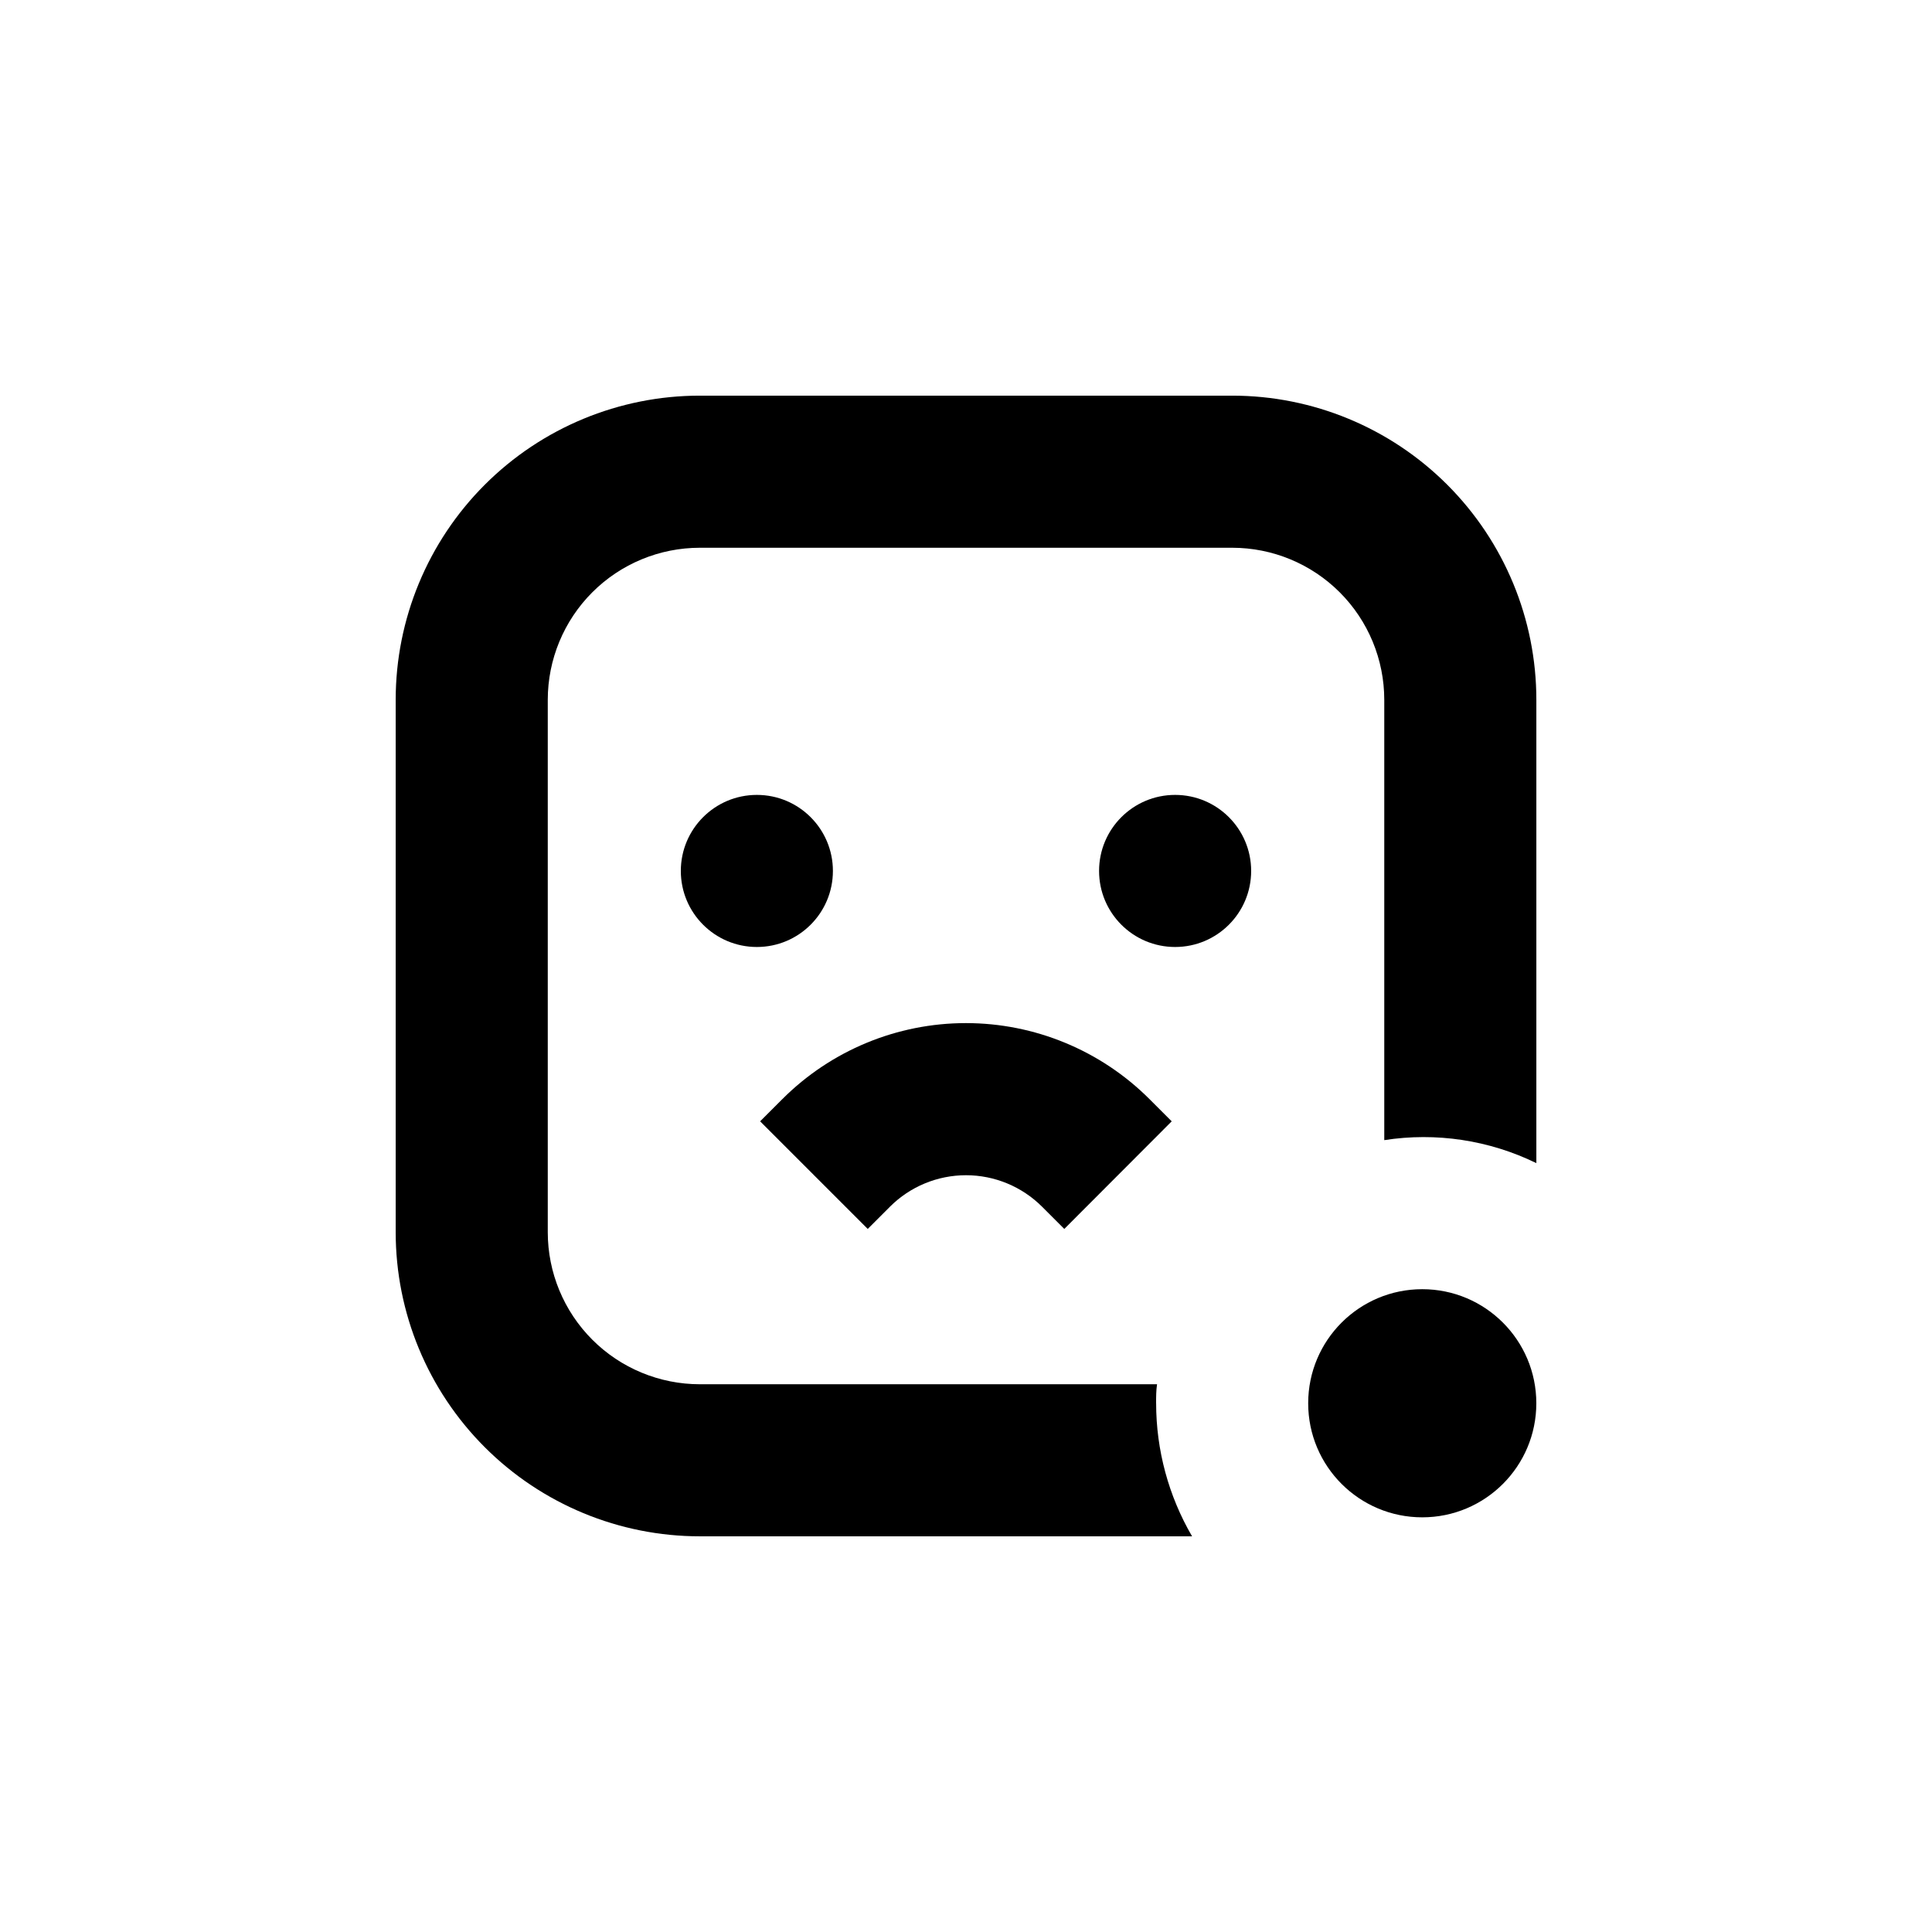 <?xml version="1.0" encoding="UTF-8"?>
<!-- Uploaded to: ICON Repo, www.svgrepo.com, Generator: ICON Repo Mixer Tools -->
<svg fill="#000000" width="800px" height="800px" version="1.1" viewBox="144 144 512 512" xmlns="http://www.w3.org/2000/svg">
 <g>
  <path d="m551.14 515.88c0 16.695-13.531 30.227-30.227 30.227-16.695 0-30.23-13.531-30.23-30.227s13.535-30.23 30.23-30.23c16.695 0 30.227 13.535 30.227 30.23"/>
  <path d="m450.38 515.88c0-1.715 0-3.375 0.25-5.039h-121.16c-10.688 0-20.941-4.246-28.5-11.805s-11.805-17.809-11.805-28.5v-141.07c0-10.688 4.246-20.941 11.805-28.5s17.812-11.805 28.5-11.805h141.07c10.691 0 20.941 4.246 28.5 11.805s11.805 17.812 11.805 28.5v116.68c13.742-2.133 27.809-0.008 40.305 6.094v-122.78c0-21.379-8.492-41.883-23.609-57-15.117-15.117-35.621-23.609-57-23.609h-141.07c-21.379 0-41.883 8.492-57 23.609-15.117 15.117-23.609 35.621-23.609 57v141.07c0 21.379 8.492 41.883 23.609 57 15.117 15.117 35.621 23.609 57 23.609h130.44c-6.238-10.707-9.523-22.875-9.523-35.266z"/>
  <path d="m364.73 374.81c0 11.129-9.02 20.152-20.152 20.152-11.129 0-20.152-9.023-20.152-20.152s9.023-20.152 20.152-20.152c11.133 0 20.152 9.023 20.152 20.152"/>
  <path d="m475.57 374.81c0 11.129-9.023 20.152-20.152 20.152-11.129 0-20.152-9.023-20.152-20.152s9.023-20.152 20.152-20.152c11.129 0 20.152 9.023 20.152 20.152"/>
  <path d="m426.05 469.68-5.894-5.894c-5.348-5.34-12.598-8.34-20.152-8.34-7.559 0-14.809 3-20.152 8.34l-5.894 5.894-28.516-28.516 5.894-5.894c12.902-12.895 30.398-20.137 48.641-20.137 18.242 0 35.738 7.242 48.645 20.137l5.894 5.894z"/>
 </g>
</svg>